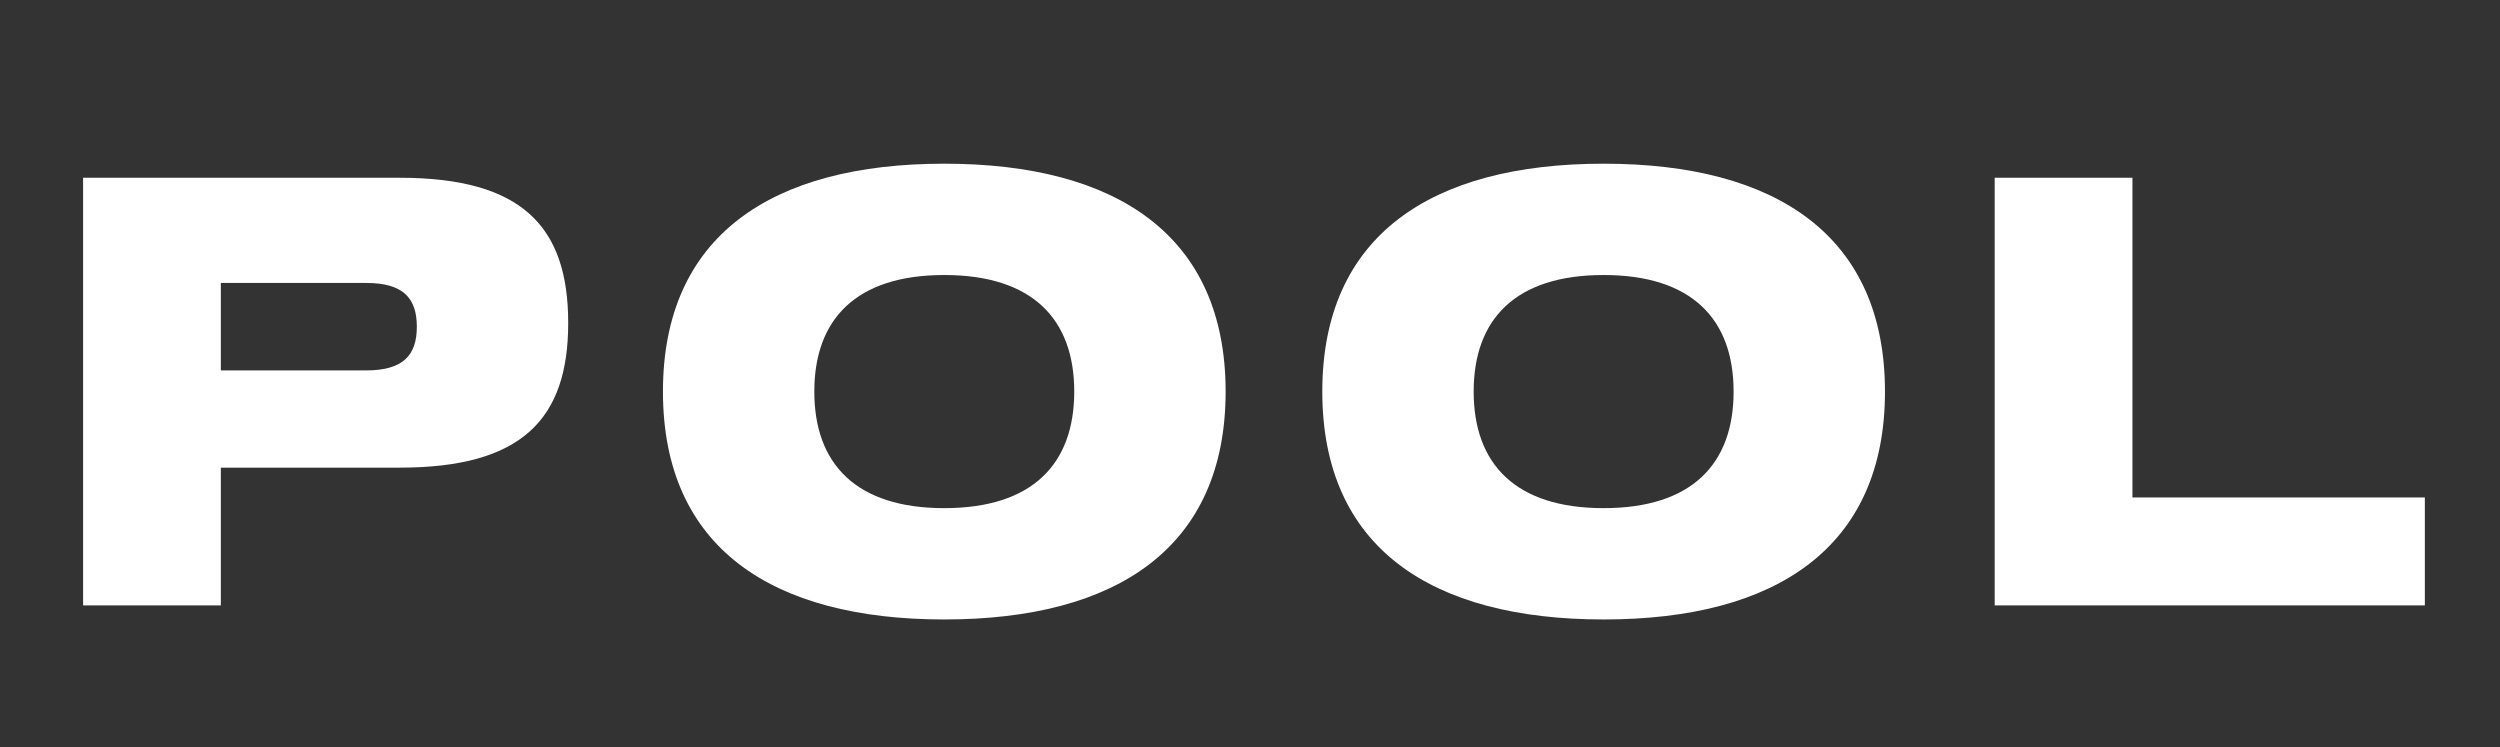 <svg xmlns="http://www.w3.org/2000/svg" width="501.719" height="149.993" viewBox="0 0 501.719 149.993">
  <rect x="0" y="0" width="501.719" height="149.993" fill="#333333" stroke="none"/>
  <title>LOGO_REV2</title>
  <g>
    <path d="M114.032,64.822c0,19.307-9.3,29.027-33.8,29.027H44.32v27.645H16.676V35.675H80.228C104.777,35.675,114.032,45.457,114.032,64.822Zm-30.379.752c0-5.83-2.824-8.789-10.171-8.789H44.32V74.334H73.482C80.814,74.334,83.653,71.389,83.653,65.574Z" fill="#fff"/>
    <path d="M245.967,78.585c0,31.266-21.785,45.733-56.461,45.733s-56.461-14.467-56.461-45.733,21.785-45.734,56.461-45.734S245.967,47.32,245.967,78.585Zm-30.379,0c0-14.514-8.369-23.392-26.082-23.392s-26.082,8.878-26.082,23.392,8.367,23.393,26.082,23.393S215.588,93.1,215.588,78.585Z" fill="#fff"/>
    <path d="M378.291,78.585c0,31.266-21.785,45.733-56.461,45.733s-56.461-14.467-56.461-45.733,21.785-45.734,56.461-45.734S378.291,47.32,378.291,78.585Zm-30.379,0c0-14.514-8.369-23.392-26.082-23.392s-26.082,8.878-26.082,23.392,8.367,23.393,26.082,23.393S347.912,93.1,347.912,78.585Z" fill="#fff"/>
    <path d="M400.309,121.494V35.675h27.644V99.829h58.684v21.665Z" fill="#fff"/>
  </g>
</svg>
